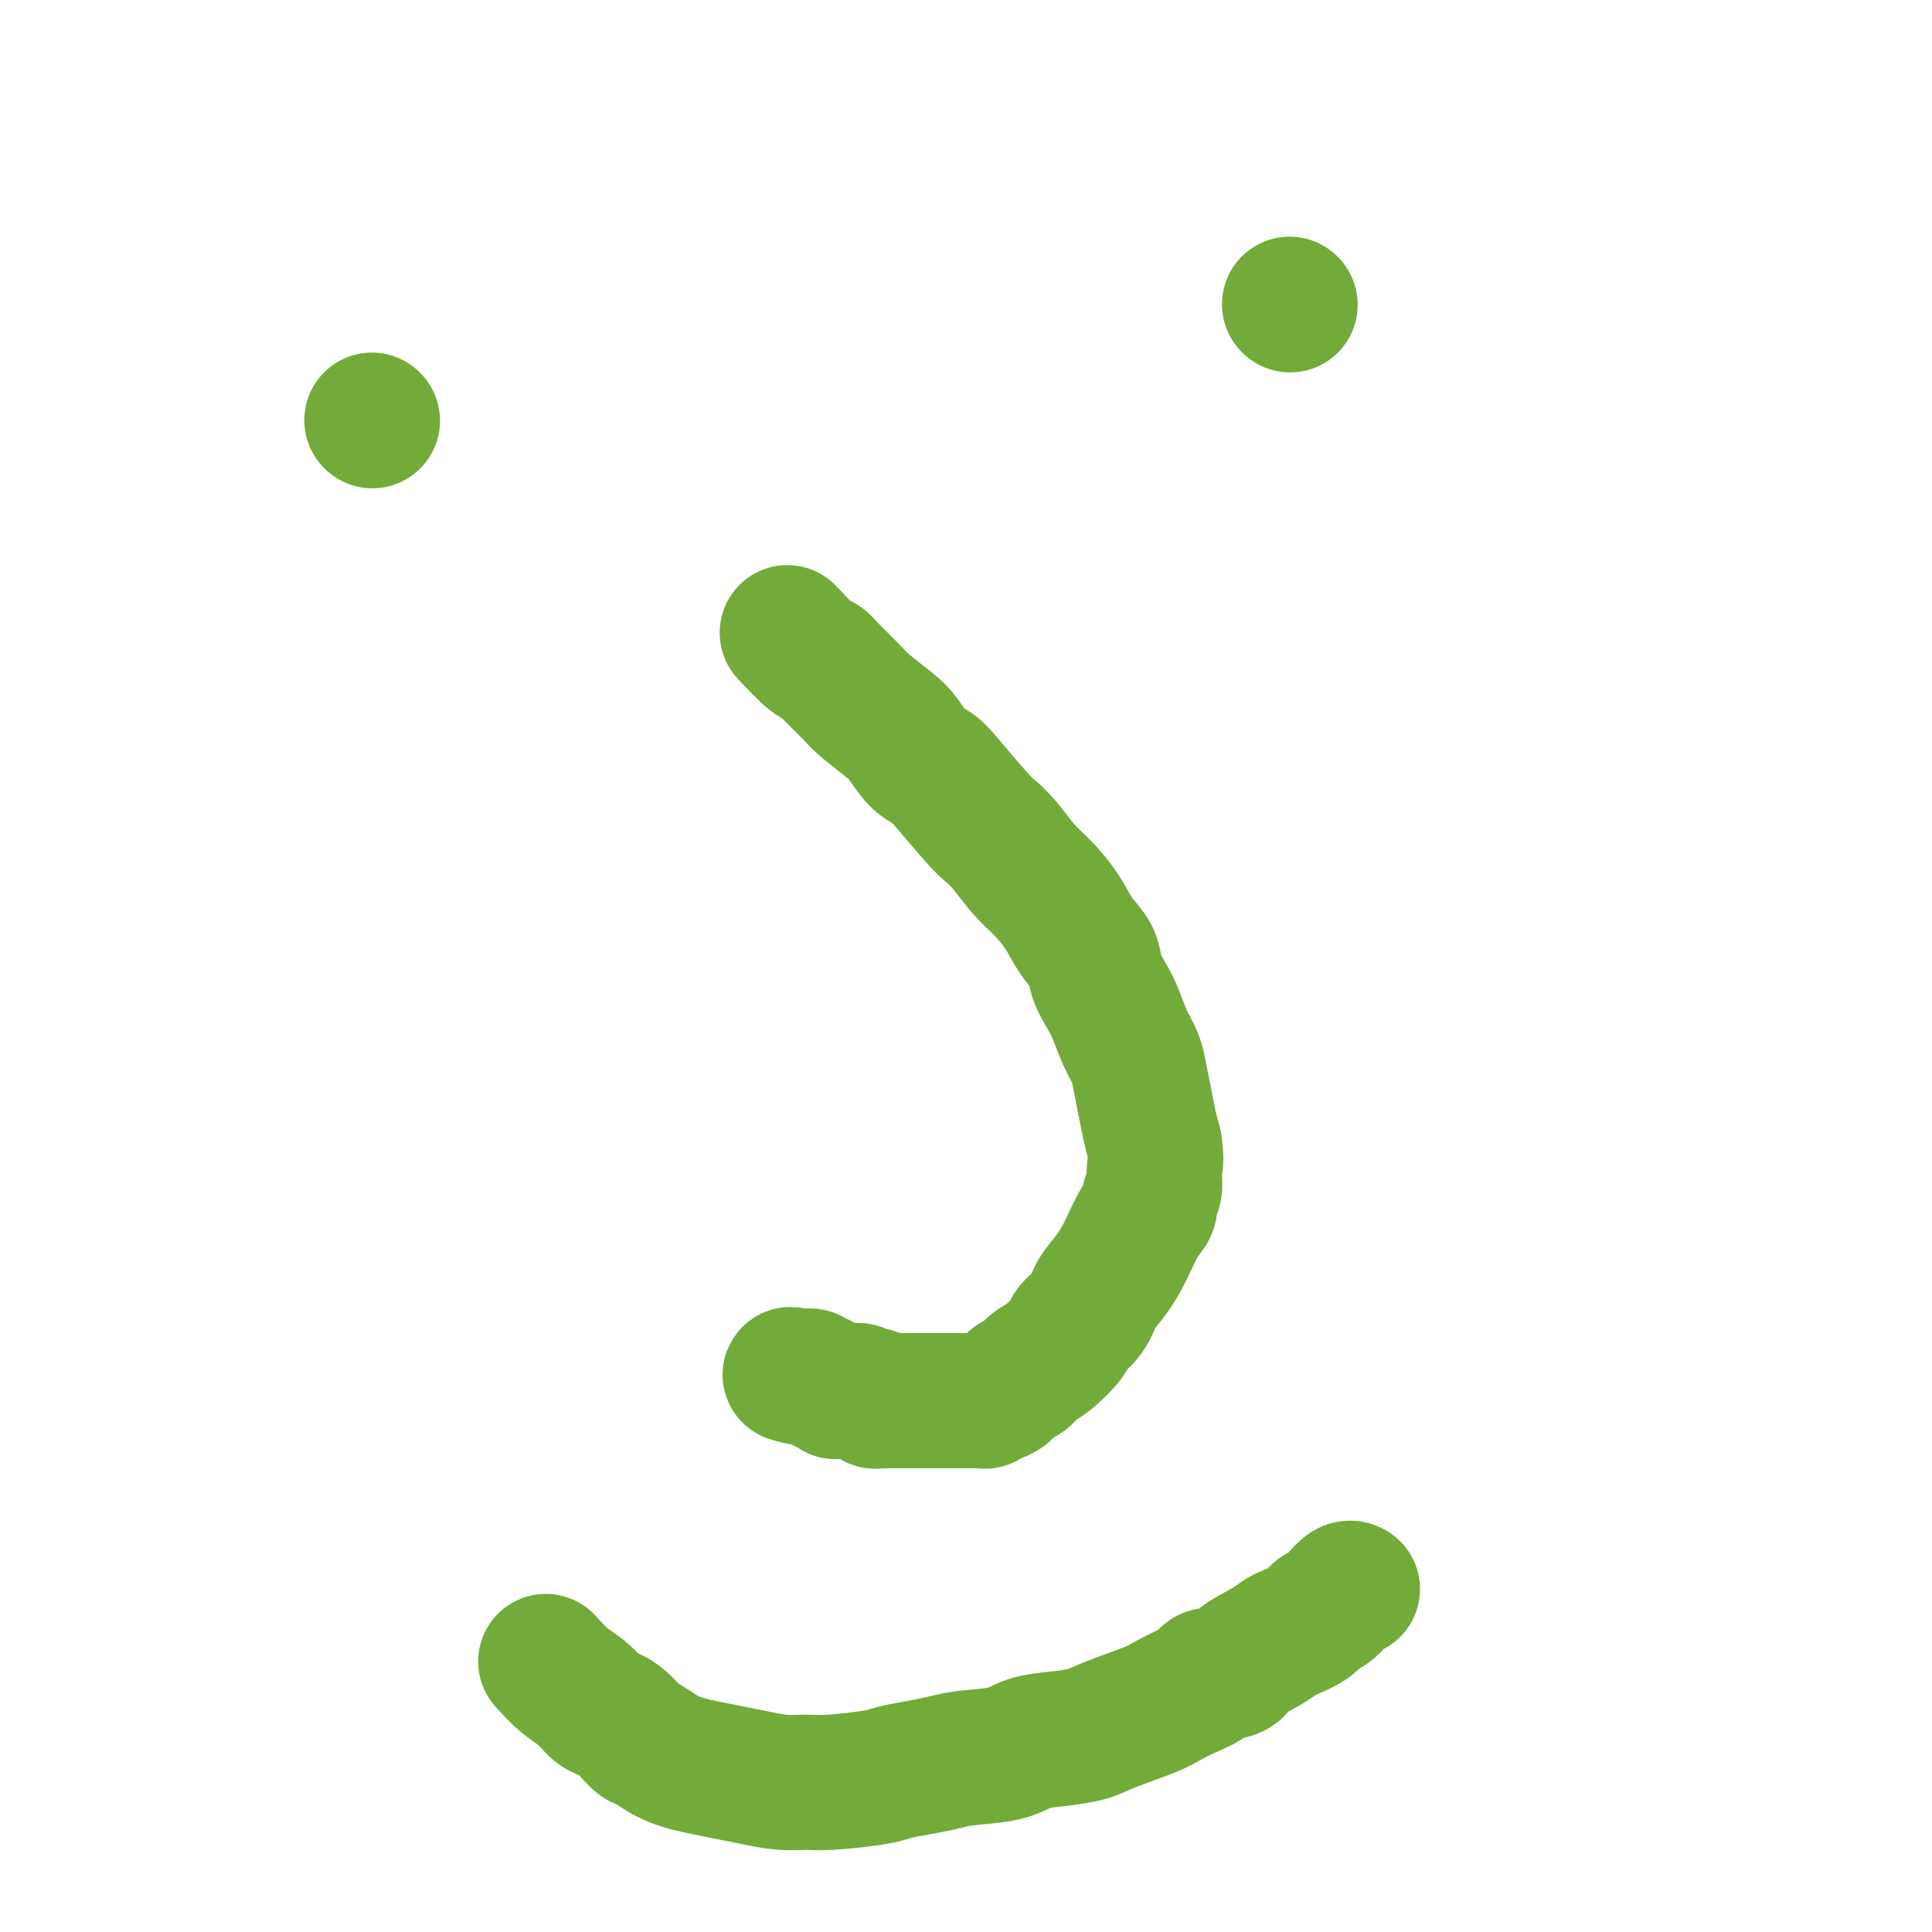 <svg viewBox='0 0 400 400' version='1.1' xmlns='http://www.w3.org/2000/svg' xmlns:xlink='http://www.w3.org/1999/xlink'><g fill='none' stroke='#73AB3A' stroke-width='28' stroke-linecap='round' stroke-linejoin='round'><path d='M163,131c1.919,2.033 3.838,4.065 5,5c1.162,0.935 1.568,0.771 2,1c0.432,0.229 0.892,0.850 2,2c1.108,1.150 2.866,2.829 4,4c1.134,1.171 1.644,1.833 3,3c1.356,1.167 3.556,2.839 5,4c1.444,1.161 2.130,1.809 3,3c0.870,1.191 1.923,2.923 3,4c1.077,1.077 2.177,1.497 3,2c0.823,0.503 1.367,1.089 3,3c1.633,1.911 4.354,5.146 6,7c1.646,1.854 2.215,2.326 3,3c0.785,0.674 1.784,1.552 3,3c1.216,1.448 2.648,3.468 4,5c1.352,1.532 2.623,2.576 4,4c1.377,1.424 2.858,3.227 4,5c1.142,1.773 1.944,3.516 3,5c1.056,1.484 2.366,2.711 3,4c0.634,1.289 0.593,2.641 1,4c0.407,1.359 1.261,2.725 2,4c0.739,1.275 1.364,2.458 2,4c0.636,1.542 1.284,3.444 2,5c0.716,1.556 1.501,2.765 2,4c0.499,1.235 0.711,2.496 1,4c0.289,1.504 0.655,3.251 1,5c0.345,1.749 0.670,3.500 1,5c0.330,1.500 0.665,2.750 1,4'/><path d='M239,237c0.601,3.700 0.103,3.950 0,5c-0.103,1.050 0.188,2.898 0,4c-0.188,1.102 -0.854,1.456 -1,2c-0.146,0.544 0.228,1.278 0,2c-0.228,0.722 -1.057,1.431 -2,3c-0.943,1.569 -2.001,3.996 -3,6c-0.999,2.004 -1.939,3.585 -3,5c-1.061,1.415 -2.244,2.666 -3,4c-0.756,1.334 -1.084,2.752 -2,4c-0.916,1.248 -2.419,2.327 -3,3c-0.581,0.673 -0.238,0.939 -1,2c-0.762,1.061 -2.627,2.918 -4,4c-1.373,1.082 -2.254,1.389 -3,2c-0.746,0.611 -1.356,1.527 -2,2c-0.644,0.473 -1.320,0.505 -2,1c-0.680,0.495 -1.362,1.453 -2,2c-0.638,0.547 -1.230,0.682 -2,1c-0.770,0.318 -1.716,0.817 -2,1c-0.284,0.183 0.094,0.049 0,0c-0.094,-0.049 -0.659,-0.013 -1,0c-0.341,0.013 -0.458,0.004 -1,0c-0.542,-0.004 -1.508,-0.001 -2,0c-0.492,0.001 -0.509,0.000 -1,0c-0.491,-0.000 -1.455,-0.000 -2,0c-0.545,0.000 -0.671,0.000 -1,0c-0.329,-0.000 -0.862,-0.000 -1,0c-0.138,0.000 0.118,0.000 0,0c-0.118,-0.000 -0.609,-0.000 -1,0c-0.391,0.000 -0.682,0.000 -1,0c-0.318,-0.000 -0.662,-0.000 -1,0c-0.338,0.000 -0.669,0.000 -1,0'/><path d='M191,290c-1.963,-0.000 -0.371,-0.000 0,0c0.371,0.000 -0.478,0.000 -1,0c-0.522,-0.000 -0.717,-0.000 -1,0c-0.283,0.000 -0.653,0.000 -1,0c-0.347,-0.000 -0.670,-0.000 -1,0c-0.330,0.000 -0.667,0.000 -1,0c-0.333,-0.000 -0.663,-0.000 -1,0c-0.337,0.000 -0.683,0.001 -1,0c-0.317,-0.001 -0.606,-0.004 -1,0c-0.394,0.004 -0.893,0.015 -1,0c-0.107,-0.015 0.179,-0.056 0,0c-0.179,0.056 -0.821,0.207 -1,0c-0.179,-0.207 0.105,-0.774 0,-1c-0.105,-0.226 -0.601,-0.113 -1,0c-0.399,0.113 -0.702,0.226 -1,0c-0.298,-0.226 -0.590,-0.793 -1,-1c-0.410,-0.207 -0.937,-0.056 -1,0c-0.063,0.056 0.338,0.016 0,0c-0.338,-0.016 -1.414,-0.008 -2,0c-0.586,0.008 -0.682,0.017 -1,0c-0.318,-0.017 -0.859,-0.061 -1,0c-0.141,0.061 0.117,0.228 0,0c-0.117,-0.228 -0.609,-0.849 -1,-1c-0.391,-0.151 -0.682,0.170 -1,0c-0.318,-0.170 -0.663,-0.830 -1,-1c-0.337,-0.170 -0.668,0.150 -1,0c-0.332,-0.150 -0.666,-0.771 -1,-1c-0.334,-0.229 -0.667,-0.065 -1,0c-0.333,0.065 -0.667,0.033 -1,0'/><path d='M166,285c-4.111,-0.778 -1.889,-0.222 -1,0c0.889,0.222 0.444,0.111 0,0'/><path d='M77,87c0.000,0.000 0.100,0.100 0.1,0.1'/><path d='M267,63c0.000,0.000 0.100,0.100 0.1,0.1'/><path d='M113,344c1.304,1.434 2.608,2.868 4,4c1.392,1.132 2.871,1.961 4,3c1.129,1.039 1.909,2.288 3,3c1.091,0.712 2.493,0.887 4,2c1.507,1.113 3.119,3.163 4,4c0.881,0.837 1.031,0.462 2,1c0.969,0.538 2.758,1.990 5,3c2.242,1.010 4.939,1.577 7,2c2.061,0.423 3.487,0.703 5,1c1.513,0.297 3.112,0.613 5,1c1.888,0.387 4.065,0.847 6,1c1.935,0.153 3.629,-0.000 5,0c1.371,0.000 2.418,0.155 5,0c2.582,-0.155 6.700,-0.619 9,-1c2.300,-0.381 2.782,-0.678 4,-1c1.218,-0.322 3.170,-0.667 5,-1c1.830,-0.333 3.537,-0.653 5,-1c1.463,-0.347 2.681,-0.722 5,-1c2.319,-0.278 5.740,-0.458 8,-1c2.260,-0.542 3.361,-1.447 5,-2c1.639,-0.553 3.817,-0.753 6,-1c2.183,-0.247 4.372,-0.541 6,-1c1.628,-0.459 2.694,-1.082 5,-2c2.306,-0.918 5.852,-2.132 8,-3c2.148,-0.868 2.900,-1.391 4,-2c1.100,-0.609 2.550,-1.305 4,-2'/><path d='M246,350c6.495,-2.652 3.733,-2.780 4,-3c0.267,-0.220 3.564,-0.530 5,-1c1.436,-0.470 1.011,-1.098 2,-2c0.989,-0.902 3.391,-2.077 5,-3c1.609,-0.923 2.423,-1.595 3,-2c0.577,-0.405 0.917,-0.545 2,-1c1.083,-0.455 2.910,-1.226 4,-2c1.090,-0.774 1.445,-1.552 2,-2c0.555,-0.448 1.312,-0.565 2,-1c0.688,-0.435 1.308,-1.189 2,-2c0.692,-0.811 1.455,-1.680 2,-2c0.545,-0.320 0.870,-0.091 1,0c0.130,0.091 0.065,0.046 0,0'/></g>
</svg>